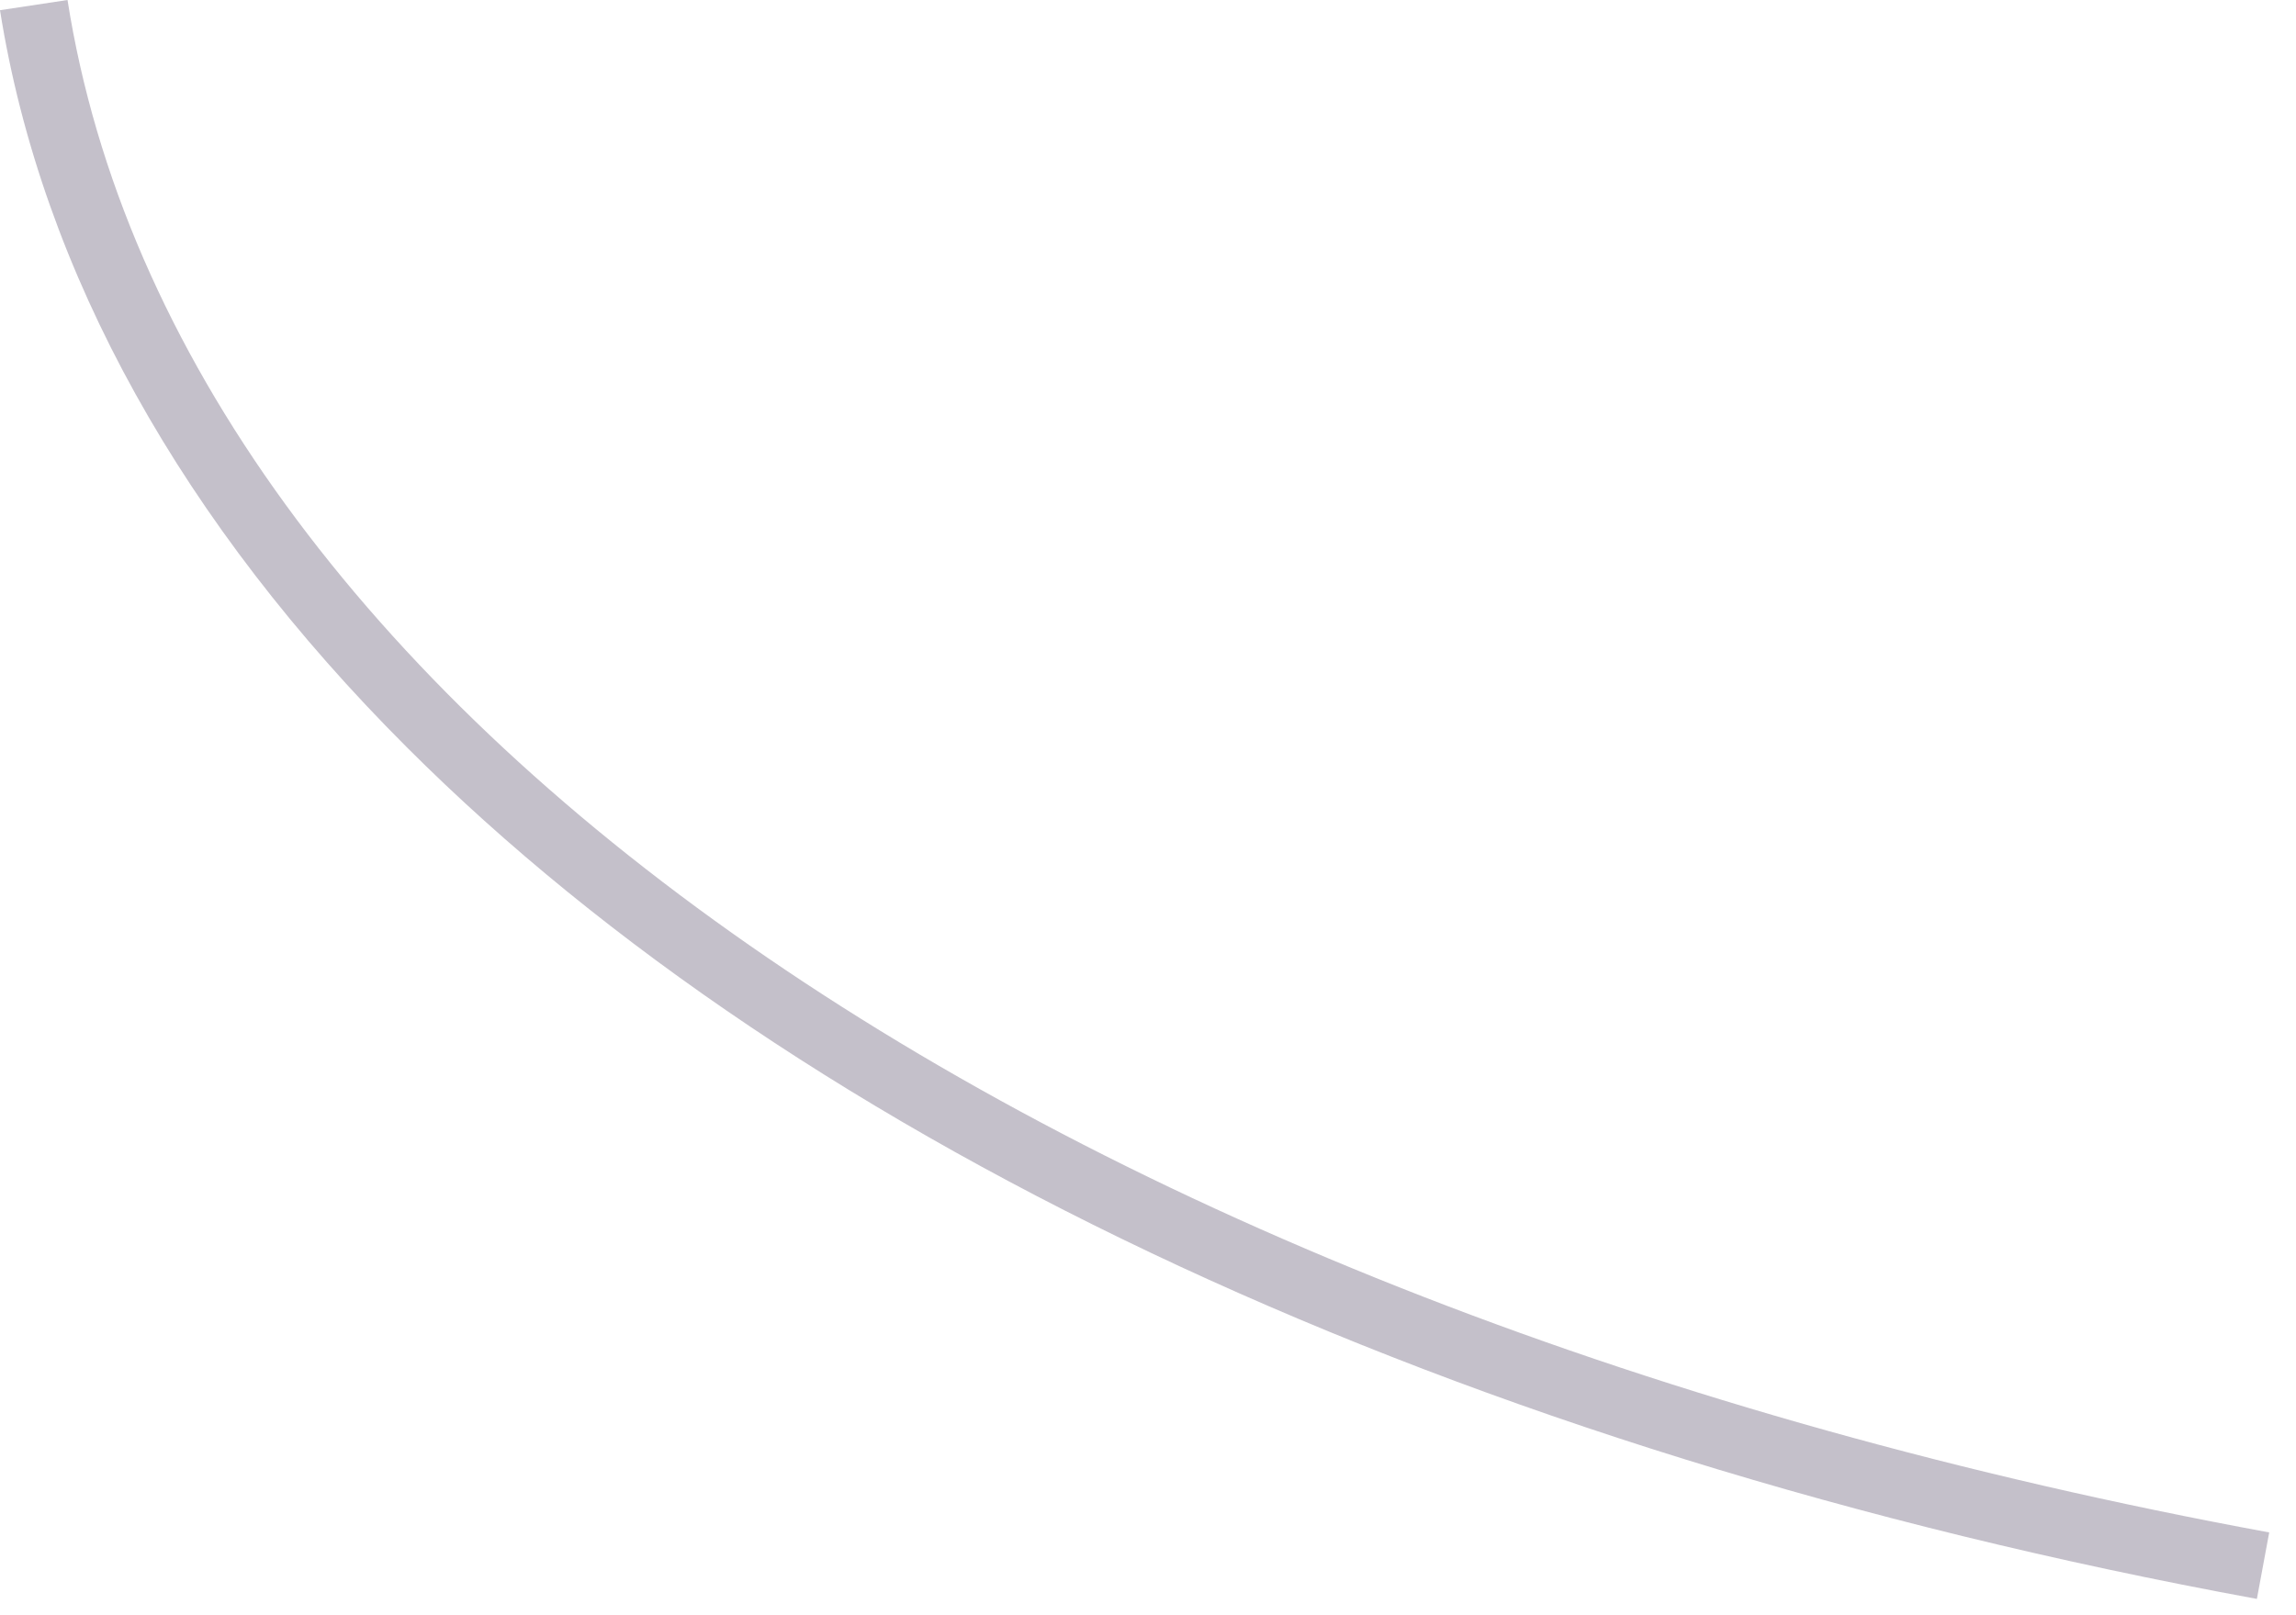 <?xml version="1.0" encoding="utf-8"?>
<svg xmlns="http://www.w3.org/2000/svg" fill="none" height="100%" overflow="visible" preserveAspectRatio="none" style="display: block;" viewBox="0 0 27 19" width="100%">
<path d="M4.778 8.784C2.167 6.173 0.493 3.225 0 0.12L0.794 0C2.094 8.279 12.253 15.367 26.685 18.026L26.54 18.808C17.104 17.076 9.437 13.441 4.79 8.796L4.778 8.784Z" fill="#392C4E" fill-opacity="0.3" id="Vector"/>
</svg>